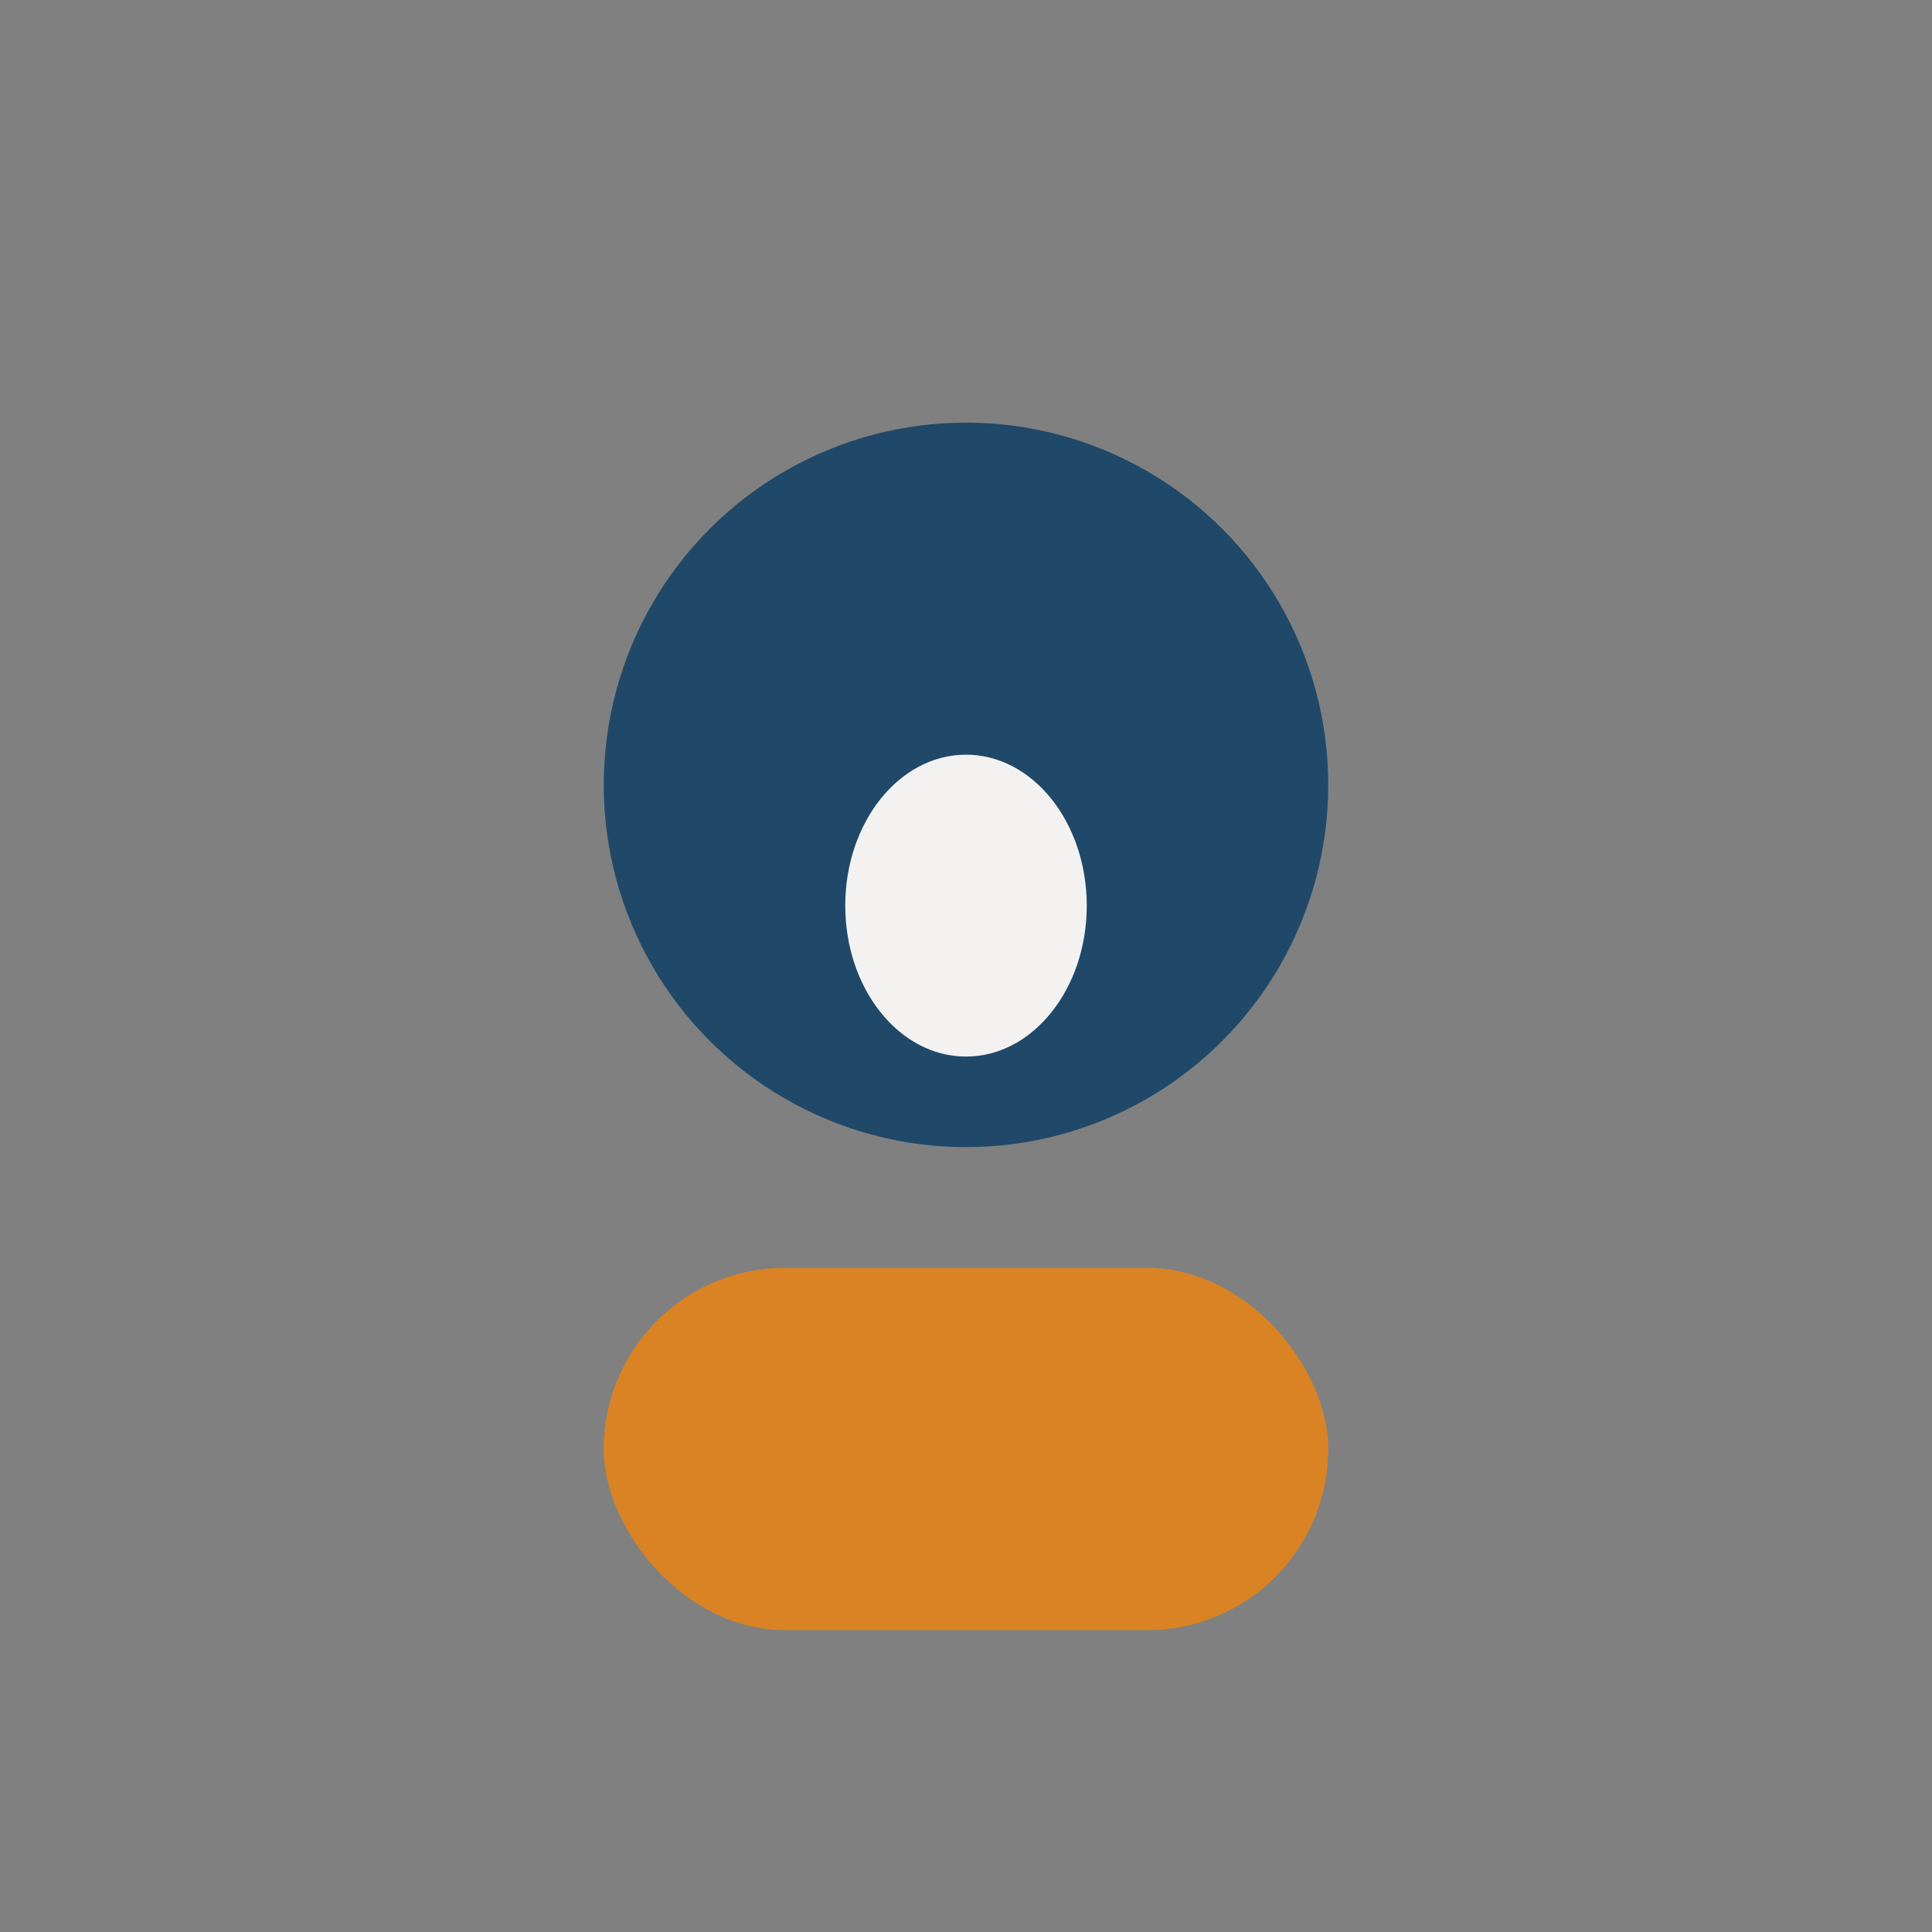 <?xml version="1.0" encoding="UTF-8"?>
<svg xmlns="http://www.w3.org/2000/svg" width="32" height="32" viewBox="0 0 32 32"><rect x="0" y="0" width="32" height="32" fill="#808080" stroke="none"/><circle cx="16" cy="13" r="6" fill="#204969"/><rect x="10" y="21" width="12" height="6" rx="3" fill="#D98324"/><ellipse cx="16" cy="15" rx="2" ry="2.5" fill="#F4F2F1"/></svg>